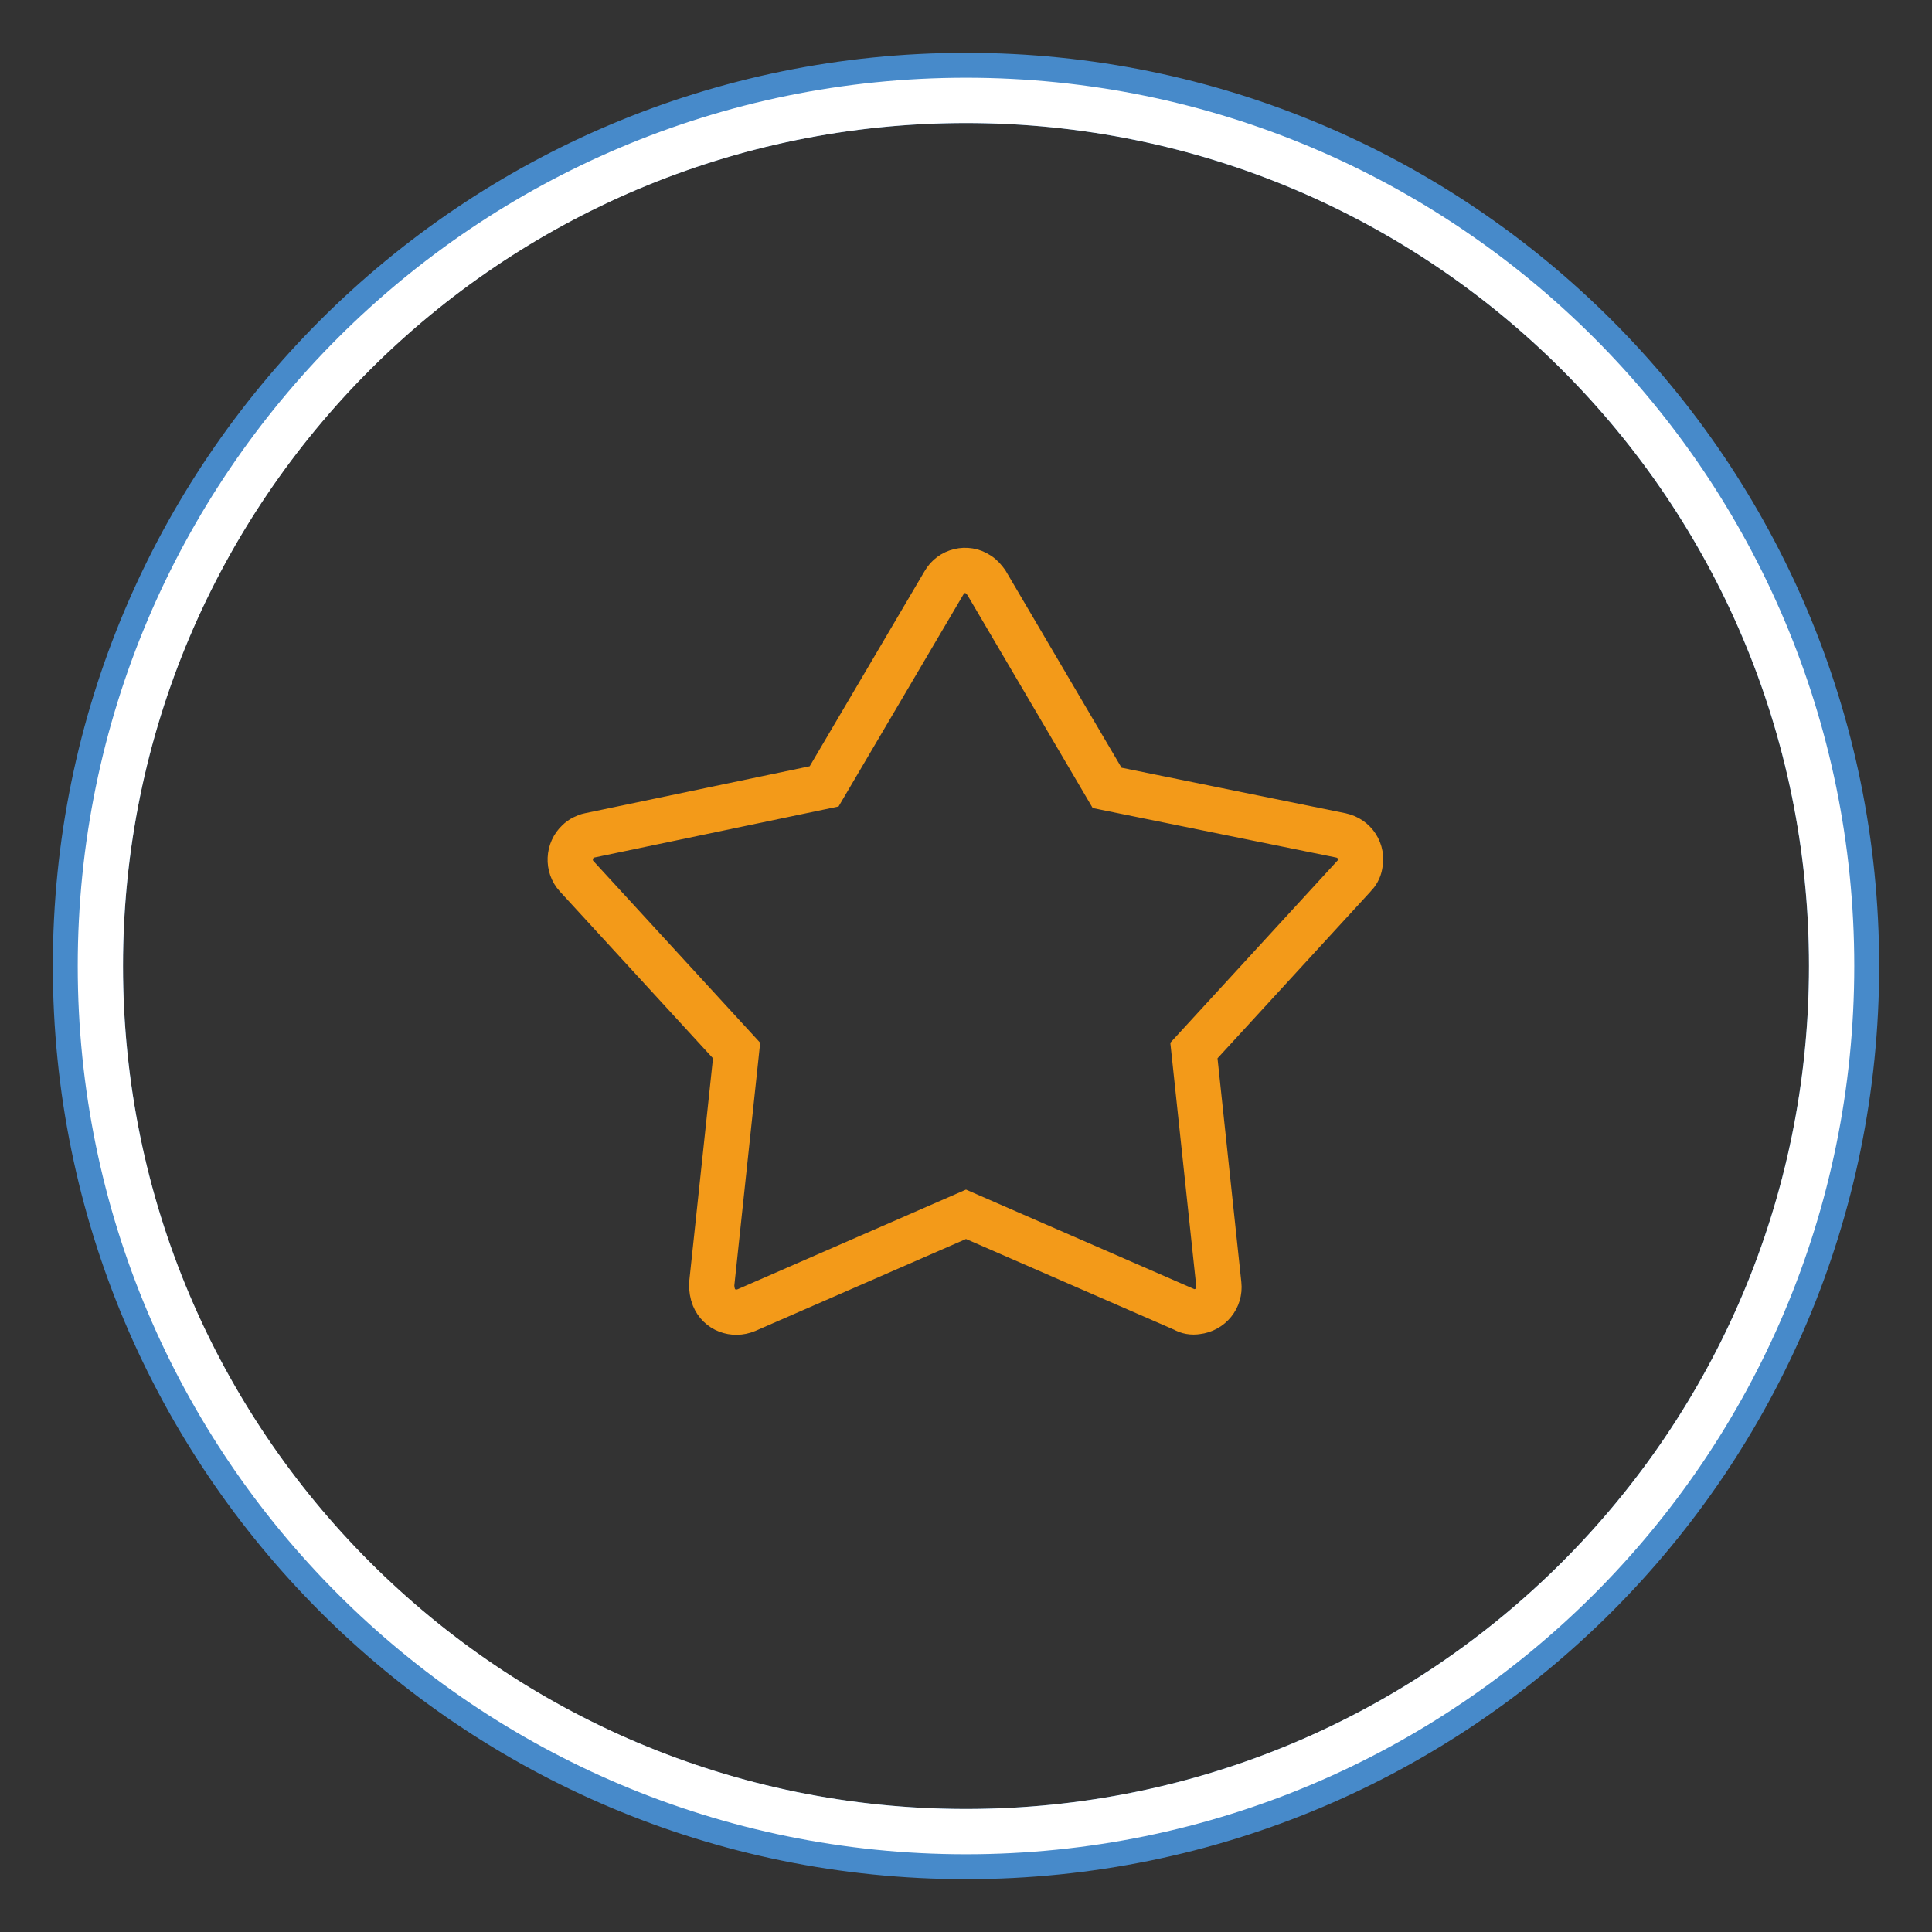 <?xml version="1.0" encoding="utf-8"?>
<!-- Svg Vector Icons : http://www.onlinewebfonts.com/icon -->
<!DOCTYPE svg PUBLIC "-//W3C//DTD SVG 1.1//EN" "http://www.w3.org/Graphics/SVG/1.1/DTD/svg11.dtd">
<svg version="1.1" xmlns="http://www.w3.org/2000/svg" xmlns:xlink="http://www.w3.org/1999/xlink" x="0px" y="0px" viewBox="0 0 256 256" enable-background="new 0 0 256 256" xml:space="preserve">
<rect x="0" y="0" width="256" height="256" fill="#333333" stroke="none"/>
<g> <path stroke-width="6" fill-opacity="0" stroke="#478aca"  d="M128,246c65.2,0,118-52.8,118-118c0-65.2-52.8-118-118-118C62.8,10,10,62.8,10,128 C10,193.2,62.8,246,128,246z M128,242.7c63.4,0,114.7-51.4,114.7-114.7S191.4,13.3,128,13.3S13.3,64.6,13.3,128 S64.6,242.7,128,242.7z"/> <path stroke-width="6" fill-opacity="0" stroke="#ffffff"  d="M13.3,128c0,63.4,51.4,114.7,114.7,114.7S242.7,191.4,242.7,128l0,0c0-63.4-51.4-114.7-114.7-114.7 S13.3,64.6,13.3,128L13.3,128z"/> <path stroke-width="6" fill-opacity="0" stroke="#f39a19"  d="M128,160.9l-29.1,12.7c-1.7,0.7-3.6,0-4.3-1.7c-0.2-0.5-0.3-1.1-0.3-1.7l3.3-31l-21.2-23.1 c-1.2-1.3-1.1-3.4,0.2-4.6c0.4-0.4,1-0.7,1.5-0.8l31.1-6.5l15.9-27c0.9-1.6,3-2.1,4.5-1.1c0.5,0.3,0.8,0.7,1.1,1.1l16,27.2l31,6.3 c1.8,0.4,2.9,2.1,2.5,3.9c-0.1,0.6-0.4,1.1-0.8,1.5l-21.2,23.1l3.3,31c0.2,1.8-1.1,3.4-2.9,3.6c-0.6,0.1-1.2,0-1.7-0.3L128,160.9 L128,160.9z"/></g>
</svg>